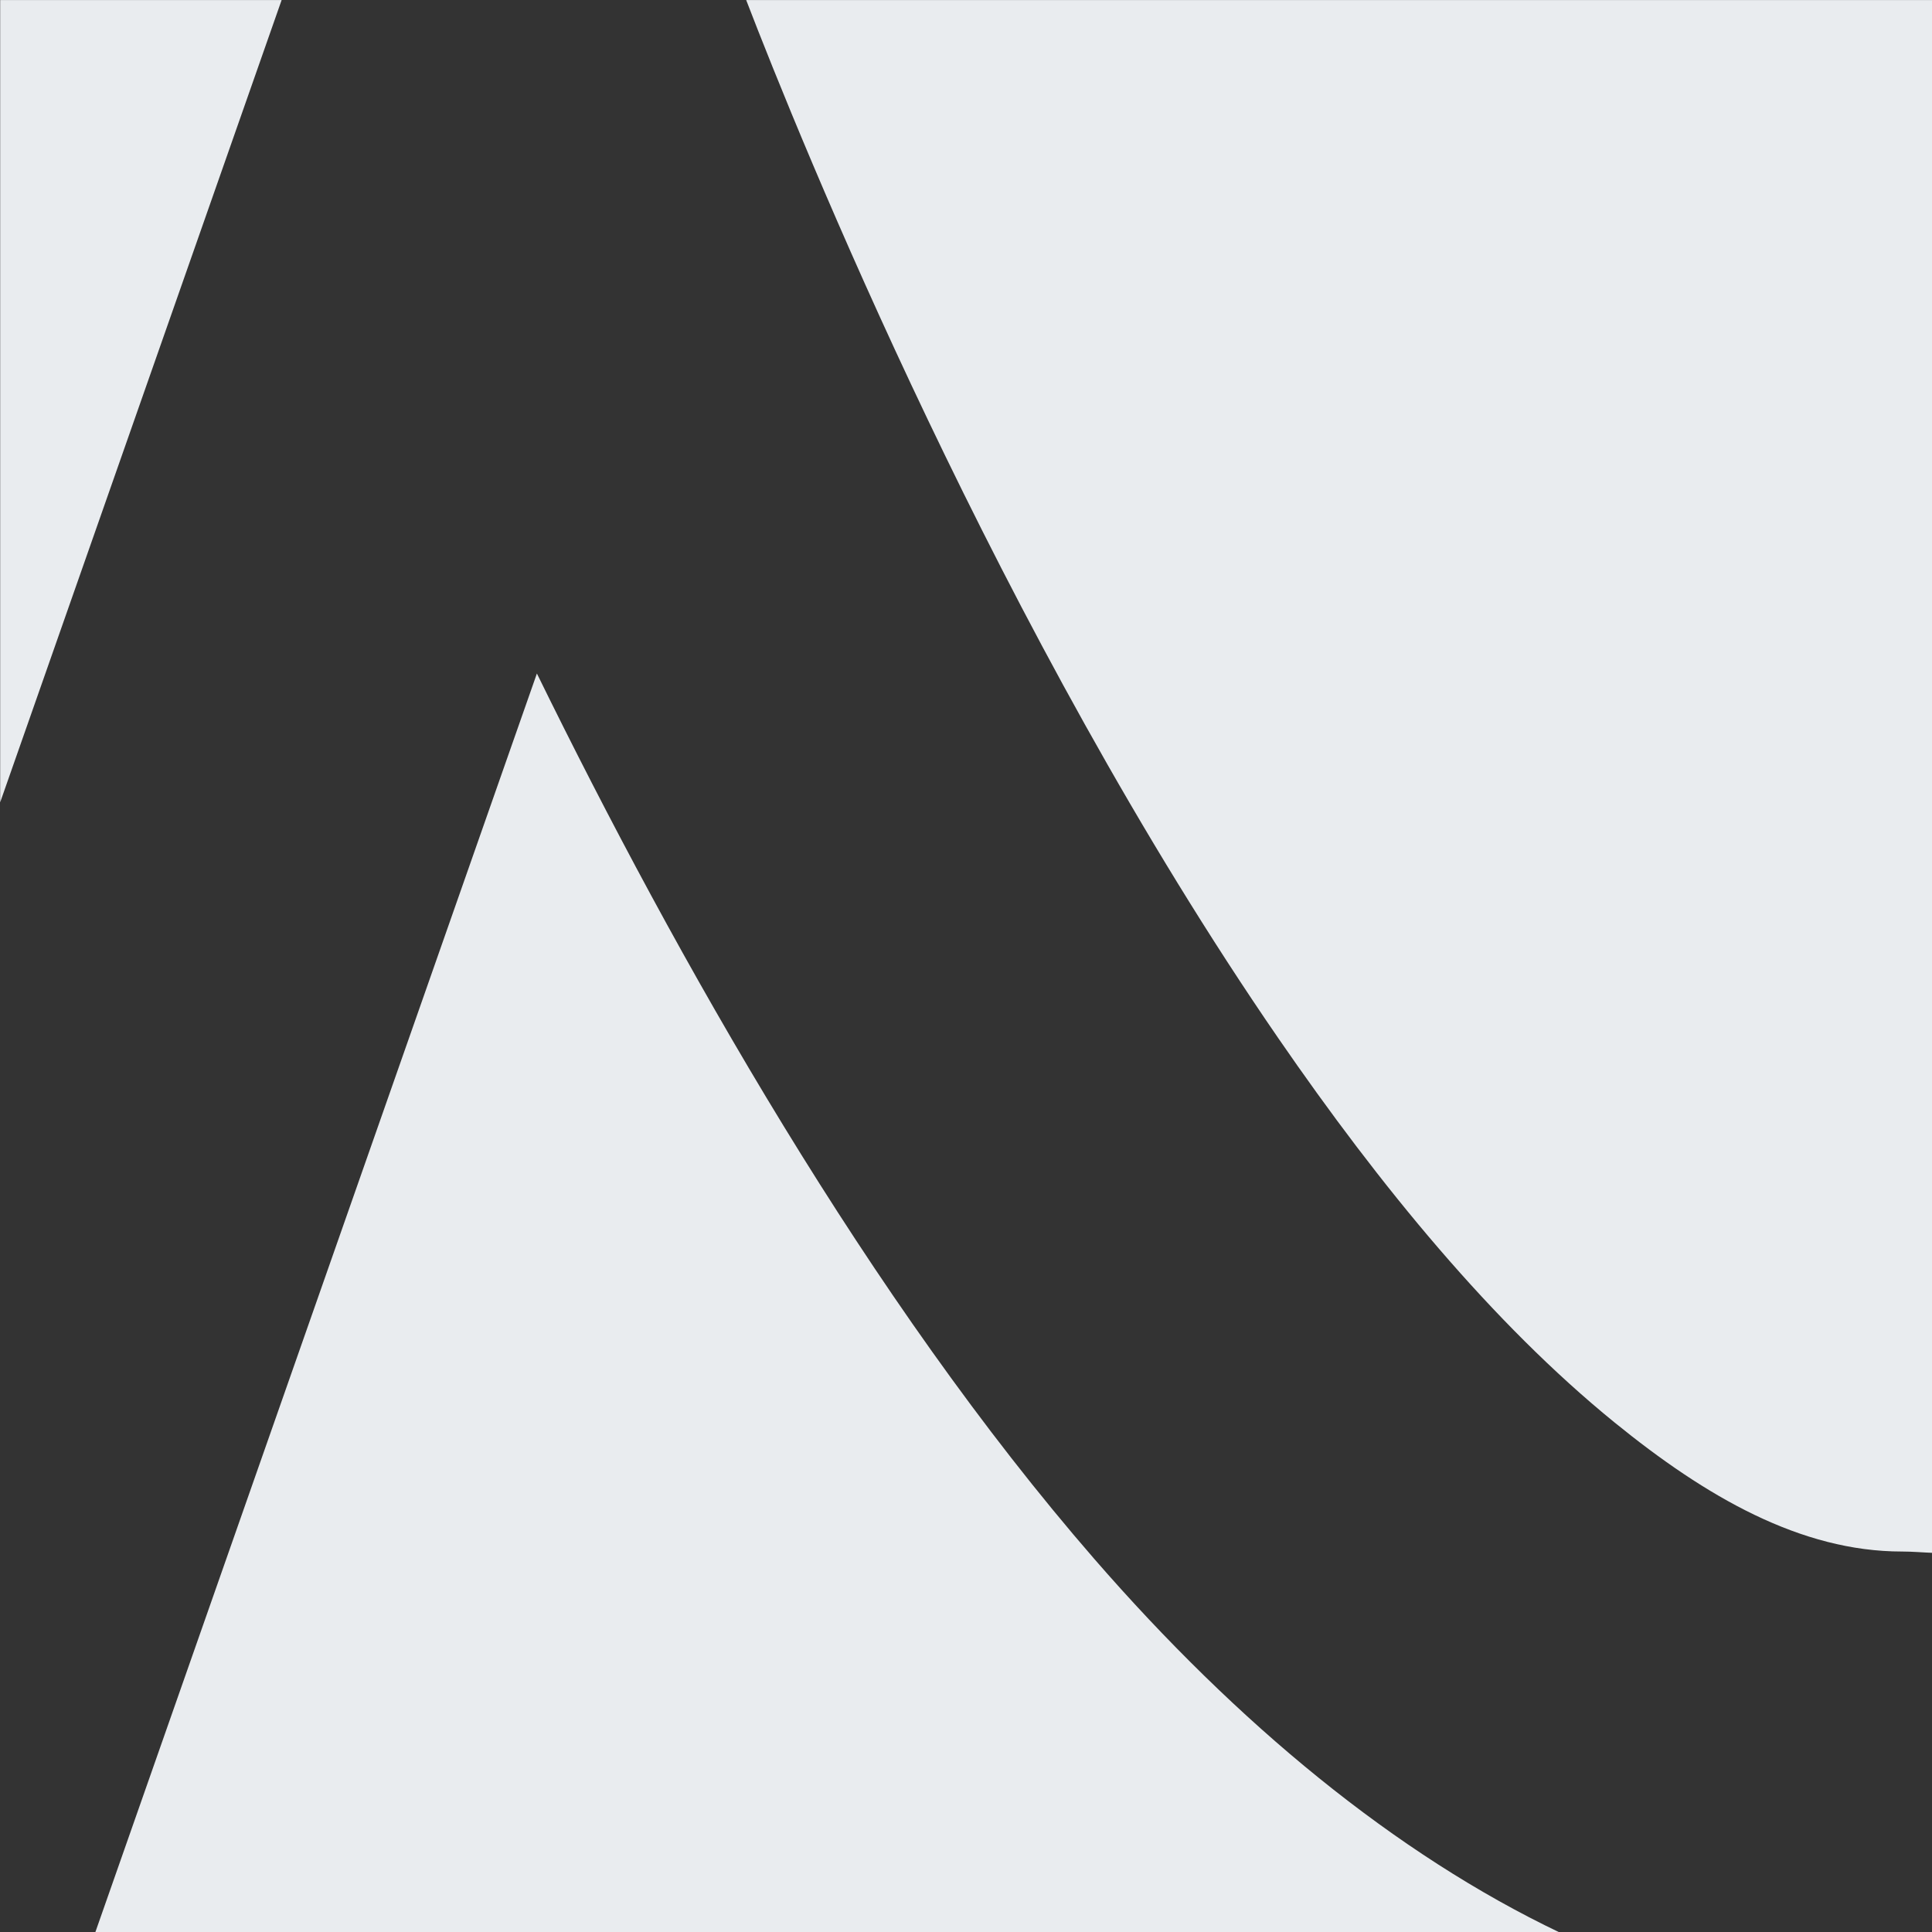 <?xml version="1.0" encoding="UTF-8" standalone="no"?>
<!DOCTYPE svg PUBLIC "-//W3C//DTD SVG 1.1//EN" "http://www.w3.org/Graphics/SVG/1.1/DTD/svg11.dtd">
<svg width="100%" height="100%" viewBox="0 0 800 800" version="1.1" xmlns="http://www.w3.org/2000/svg" xmlns:xlink="http://www.w3.org/1999/xlink" xml:space="preserve" xmlns:serif="http://www.serif.com/" style="fill-rule:evenodd;clip-rule:evenodd;stroke-linejoin:round;stroke-miterlimit:2;">
    <rect x="0" y="0" width="800" height="800" fill="#333333" stroke="none"/>
    <g transform="matrix(1.173,0,0,1.173,-246.847,-63.621)">
        <path d="M210.503,337.468L210.503,54.254L309.858,54.254L210.503,337.468ZM473.848,54.254L892.715,54.254L892.715,602.405C889.095,602.273 885.484,601.939 881.863,601.939C846.146,601.939 812.749,582.706 780.283,556.292C737.402,521.406 697.722,473.076 661.704,420.747C563.134,277.536 492.983,103.953 473.848,54.254ZM761.116,736.466L244.043,736.466L399.97,291.993C449.324,392.707 517.366,513.175 596.731,604.548C647.271,662.736 703.024,708.755 761.116,736.466Z" style="fill:rgb(233,236,239);"/>
    </g>
</svg>
